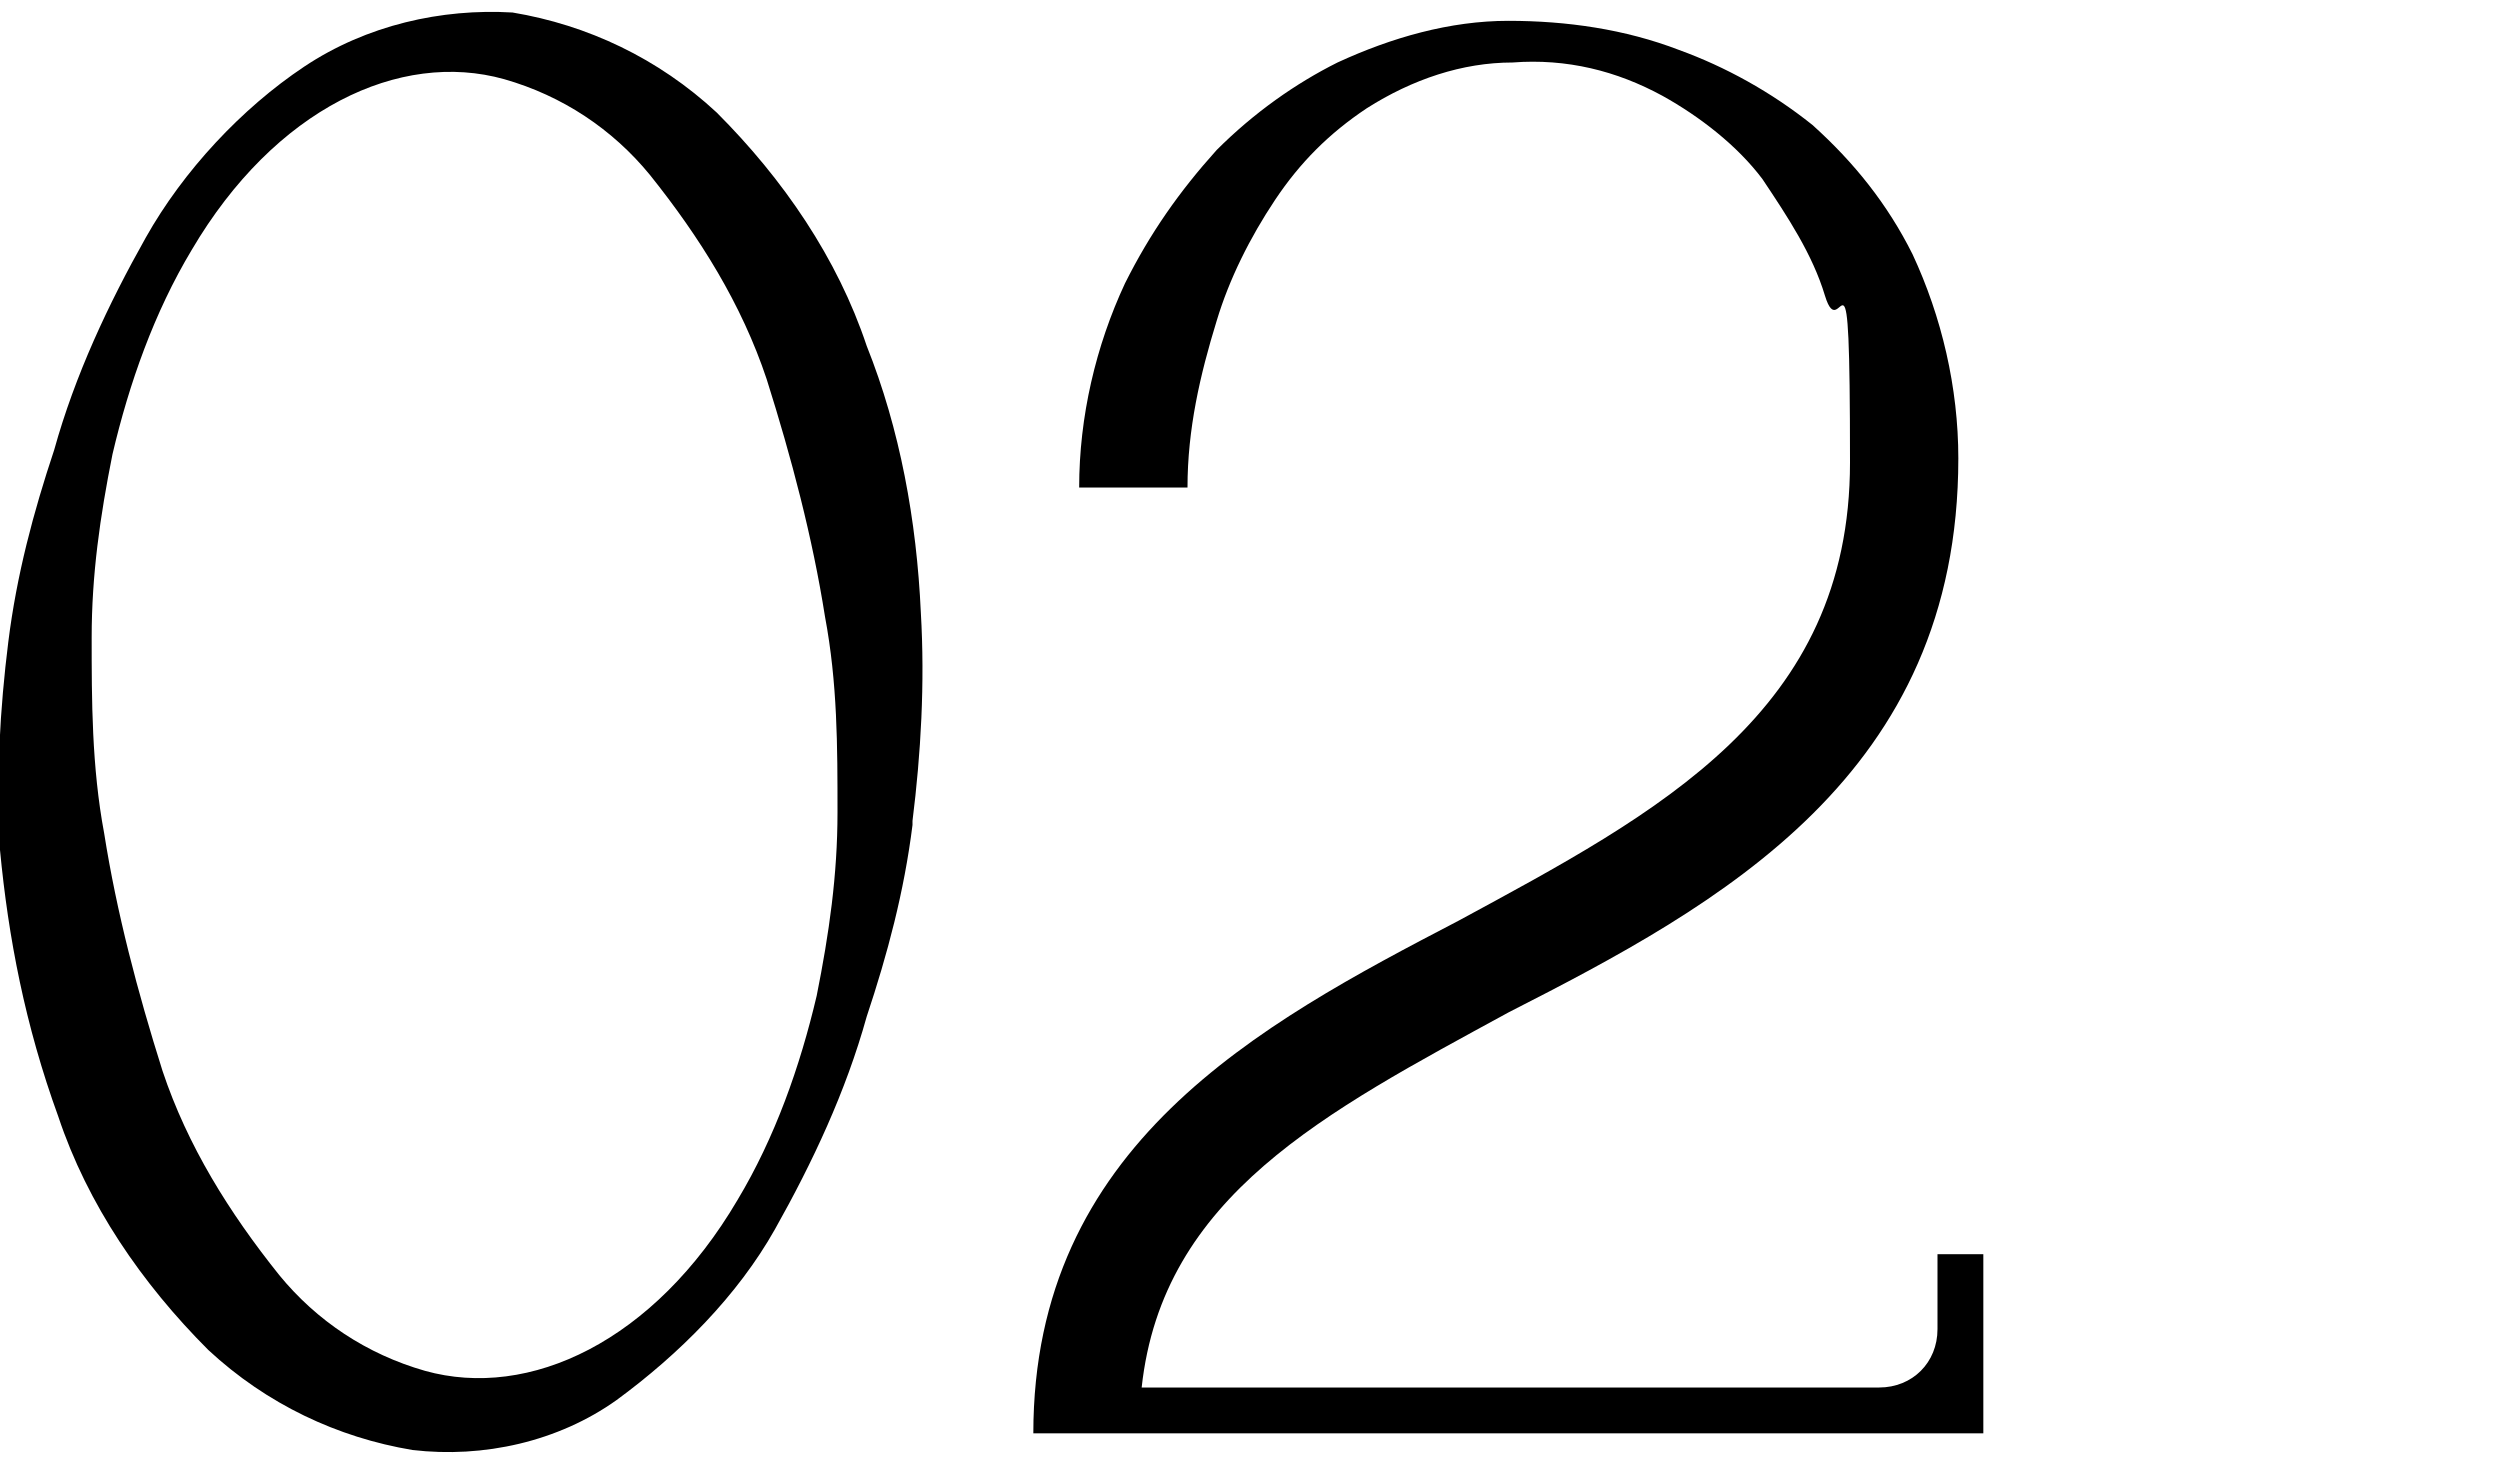 <?xml version="1.0" encoding="UTF-8"?>
<svg id="_レイヤー_1" xmlns="http://www.w3.org/2000/svg" version="1.1" viewBox="0 0 60 35">
  <!-- Generator: Adobe Illustrator 29.5.1, SVG Export Plug-In . SVG Version: 2.1.0 Build 141)  -->
  <defs>
    <style>
      .st0 {
        isolation: isolate;
      }
    </style>
  </defs>
  <g class="st0">
    <g class="st0">
      <path d="M21.9,19.8c-.2,1.6-.6,3.1-1.1,4.6-.5,1.8-1.3,3.5-2.2,5.1-.9,1.6-2.3,3-3.8,4.1-1.4,1-3.2,1.4-4.9,1.2-1.8-.3-3.5-1.1-4.9-2.4-1.6-1.6-2.9-3.5-3.6-5.6C.6,24.6.2,22.5,0,20.4c-.1-1.7,0-3.4.2-5s.6-3.1,1.1-4.6c.5-1.8,1.3-3.5,2.2-5.1s2.3-3.1,3.8-4.1S10.6.2,12.3.3c1.8.3,3.5,1.1,4.9,2.4,1.6,1.6,2.9,3.5,3.6,5.6.8,2,1.2,4.2,1.3,6.4.1,1.7,0,3.4-.2,5h0ZM20.1,19.5c0-1.6,0-3.1-.3-4.7-.3-1.9-.8-3.8-1.4-5.7-.6-1.8-1.6-3.4-2.8-4.9-.9-1.1-2.1-1.9-3.5-2.3-2.5-.7-5.5.7-7.5,4.1-.9,1.5-1.5,3.2-1.9,4.9-.3,1.5-.5,2.9-.5,4.4s0,3.1.3,4.7c.3,1.9.8,3.8,1.4,5.7.6,1.8,1.6,3.4,2.8,4.9.9,1.1,2.1,1.9,3.5,2.3,2.5.7,5.5-.7,7.5-4.1.9-1.5,1.5-3.2,1.9-4.9.3-1.5.5-2.9.5-4.4Z"/>
      <path d="M47.6,30.2v4.2h-22.8c0-6.9,5.4-9.8,10.2-12.3,4.8-2.6,9.4-5,9.4-11s-.2-2.7-.6-4c-.3-1-.9-1.9-1.5-2.8-.6-.8-1.5-1.5-2.4-2-1.1-.6-2.3-.9-3.6-.8-1.2,0-2.4.4-3.5,1.1-.9.6-1.6,1.3-2.2,2.2-.6.9-1.1,1.9-1.4,2.9-.4,1.3-.7,2.6-.7,4h-2.6c0-1.7.4-3.4,1.1-4.9.6-1.2,1.3-2.2,2.2-3.2.9-.9,1.9-1.6,2.9-2.1,1.3-.6,2.7-1,4.1-1s2.8.2,4.1.7c1.1.4,2.2,1,3.2,1.8,1,.9,1.8,1.9,2.4,3.1.7,1.5,1.1,3.2,1.1,4.9,0,7.6-5.7,10.7-10.8,13.3-4.4,2.4-8.3,4.4-8.8,9h17.7c.8,0,1.4-.6,1.4-1.4v-1.8h1.1,0Z"/>
    </g>
  </g>
</svg>